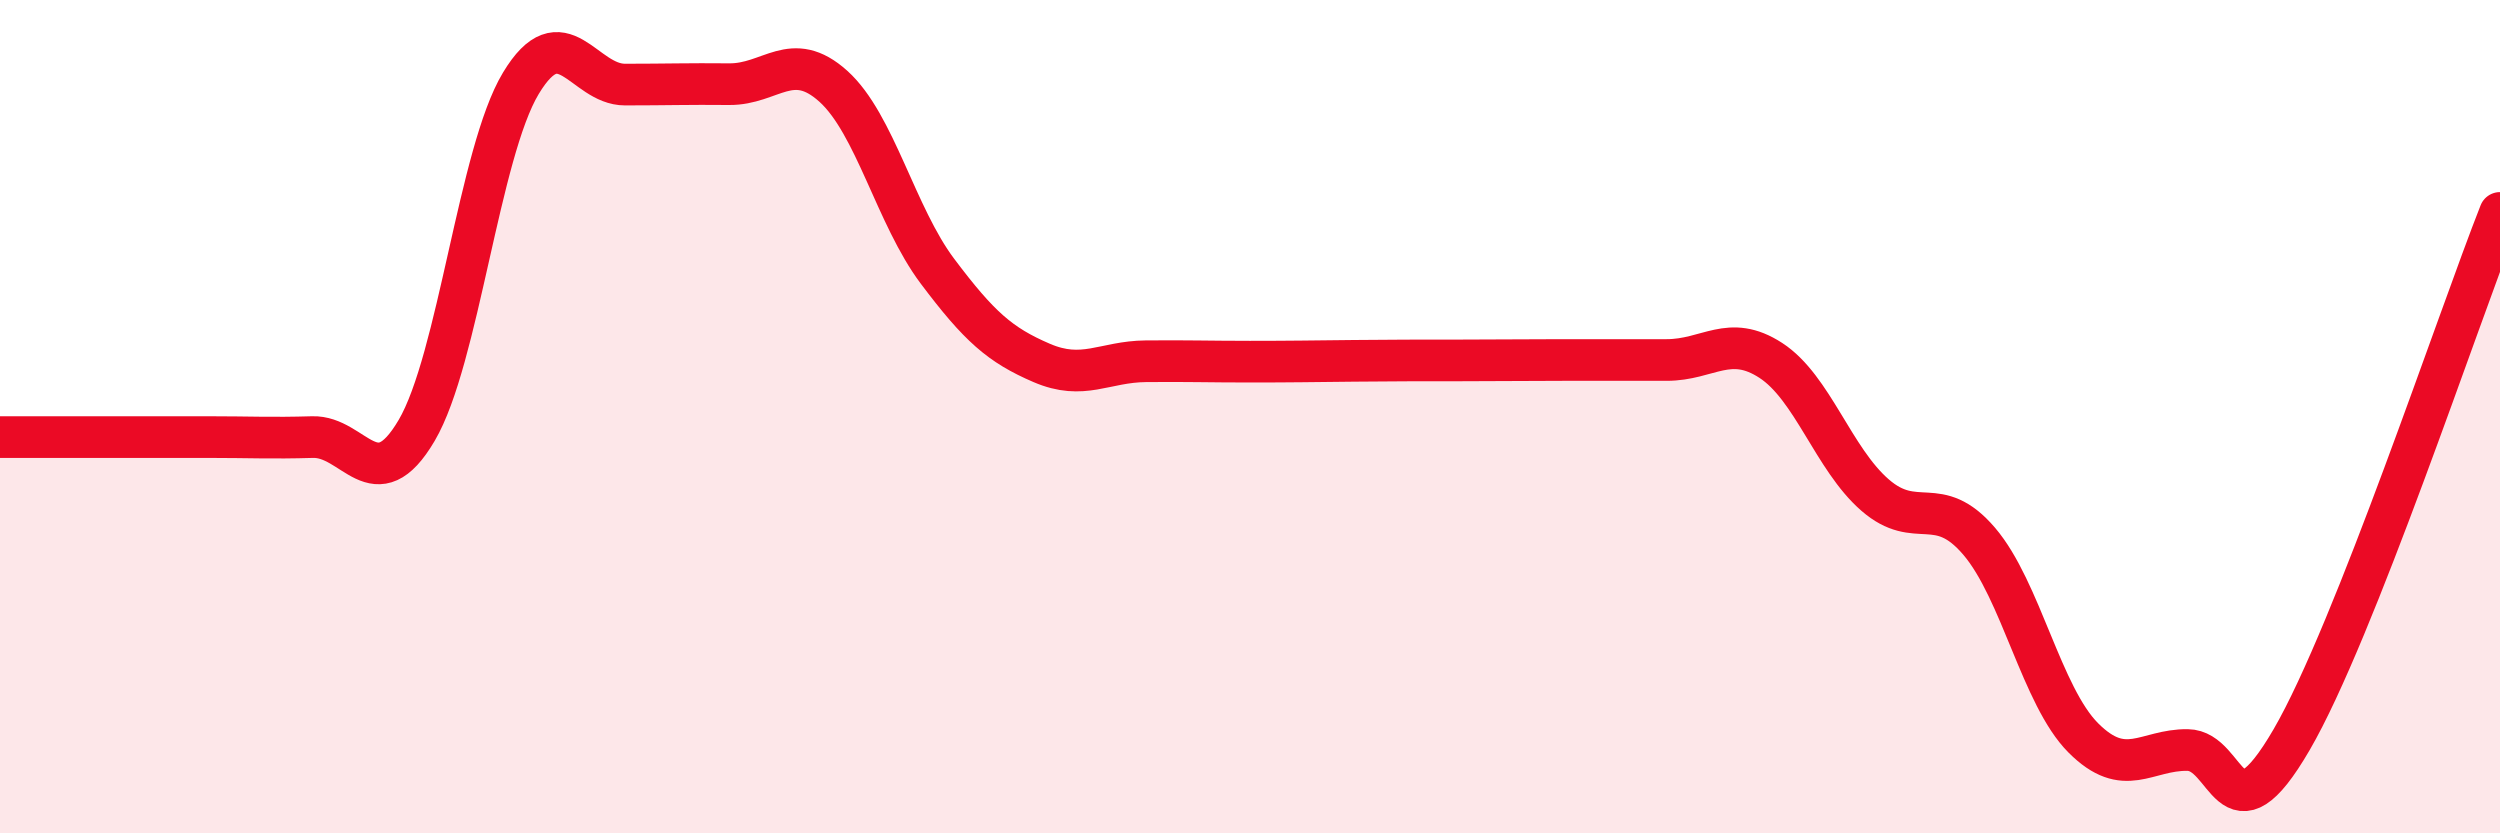 
    <svg width="60" height="20" viewBox="0 0 60 20" xmlns="http://www.w3.org/2000/svg">
      <path
        d="M 0,10.49 C 0.5,10.49 1.5,10.49 2.5,10.49 C 3.5,10.49 4,10.49 5,10.49 C 6,10.49 6.5,10.52 7.5,10.49 C 8.5,10.46 9,12.03 10,10.33 C 11,8.63 11.5,3.66 12.5,2 C 13.5,0.34 14,2.03 15,2.03 C 16,2.03 16.5,2.01 17.5,2.02 C 18.5,2.03 19,1.17 20,2.07 C 21,2.97 21.5,5.18 22.5,6.51 C 23.5,7.84 24,8.28 25,8.71 C 26,9.14 26.5,8.68 27.5,8.67 C 28.5,8.66 29,8.68 30,8.68 C 31,8.68 31.5,8.67 32.5,8.66 C 33.5,8.65 34,8.65 35,8.65 C 36,8.65 36.5,8.64 37.5,8.64 C 38.5,8.64 39,8.64 40,8.64 C 41,8.64 41.5,8 42.5,8.65 C 43.5,9.3 44,11.01 45,11.88 C 46,12.75 46.5,11.82 47.5,12.99 C 48.5,14.16 49,16.71 50,17.71 C 51,18.71 51.5,17.99 52.5,18 C 53.5,18.01 53.5,20.33 55,17.75 C 56.5,15.17 59,7.64 60,5.11L60 20L0 20Z"
        fill="#EB0A25"
        opacity="0.1"
        stroke-linecap="round"
        stroke-linejoin="round"
      />
      <path
        d="M 0,10.49 C 0.5,10.49 1.5,10.49 2.5,10.49 C 3.5,10.49 4,10.49 5,10.49 C 6,10.49 6.5,10.52 7.5,10.49 C 8.5,10.46 9,12.03 10,10.33 C 11,8.63 11.5,3.66 12.5,2 C 13.5,0.34 14,2.03 15,2.03 C 16,2.03 16.5,2.01 17.5,2.02 C 18.5,2.03 19,1.17 20,2.07 C 21,2.97 21.5,5.18 22.5,6.51 C 23.5,7.84 24,8.28 25,8.71 C 26,9.14 26.5,8.68 27.5,8.67 C 28.5,8.66 29,8.68 30,8.68 C 31,8.68 31.5,8.67 32.5,8.66 C 33.5,8.65 34,8.65 35,8.65 C 36,8.65 36.5,8.64 37.5,8.64 C 38.5,8.64 39,8.64 40,8.64 C 41,8.64 41.5,8 42.5,8.65 C 43.5,9.3 44,11.01 45,11.88 C 46,12.75 46.5,11.82 47.5,12.99 C 48.5,14.16 49,16.71 50,17.71 C 51,18.71 51.5,17.99 52.5,18 C 53.5,18.01 53.5,20.33 55,17.75 C 56.5,15.17 59,7.64 60,5.11"
        stroke="#EB0A25"
        stroke-width="1"
        fill="none"
        stroke-linecap="round"
        stroke-linejoin="round"
      />
    </svg>
  